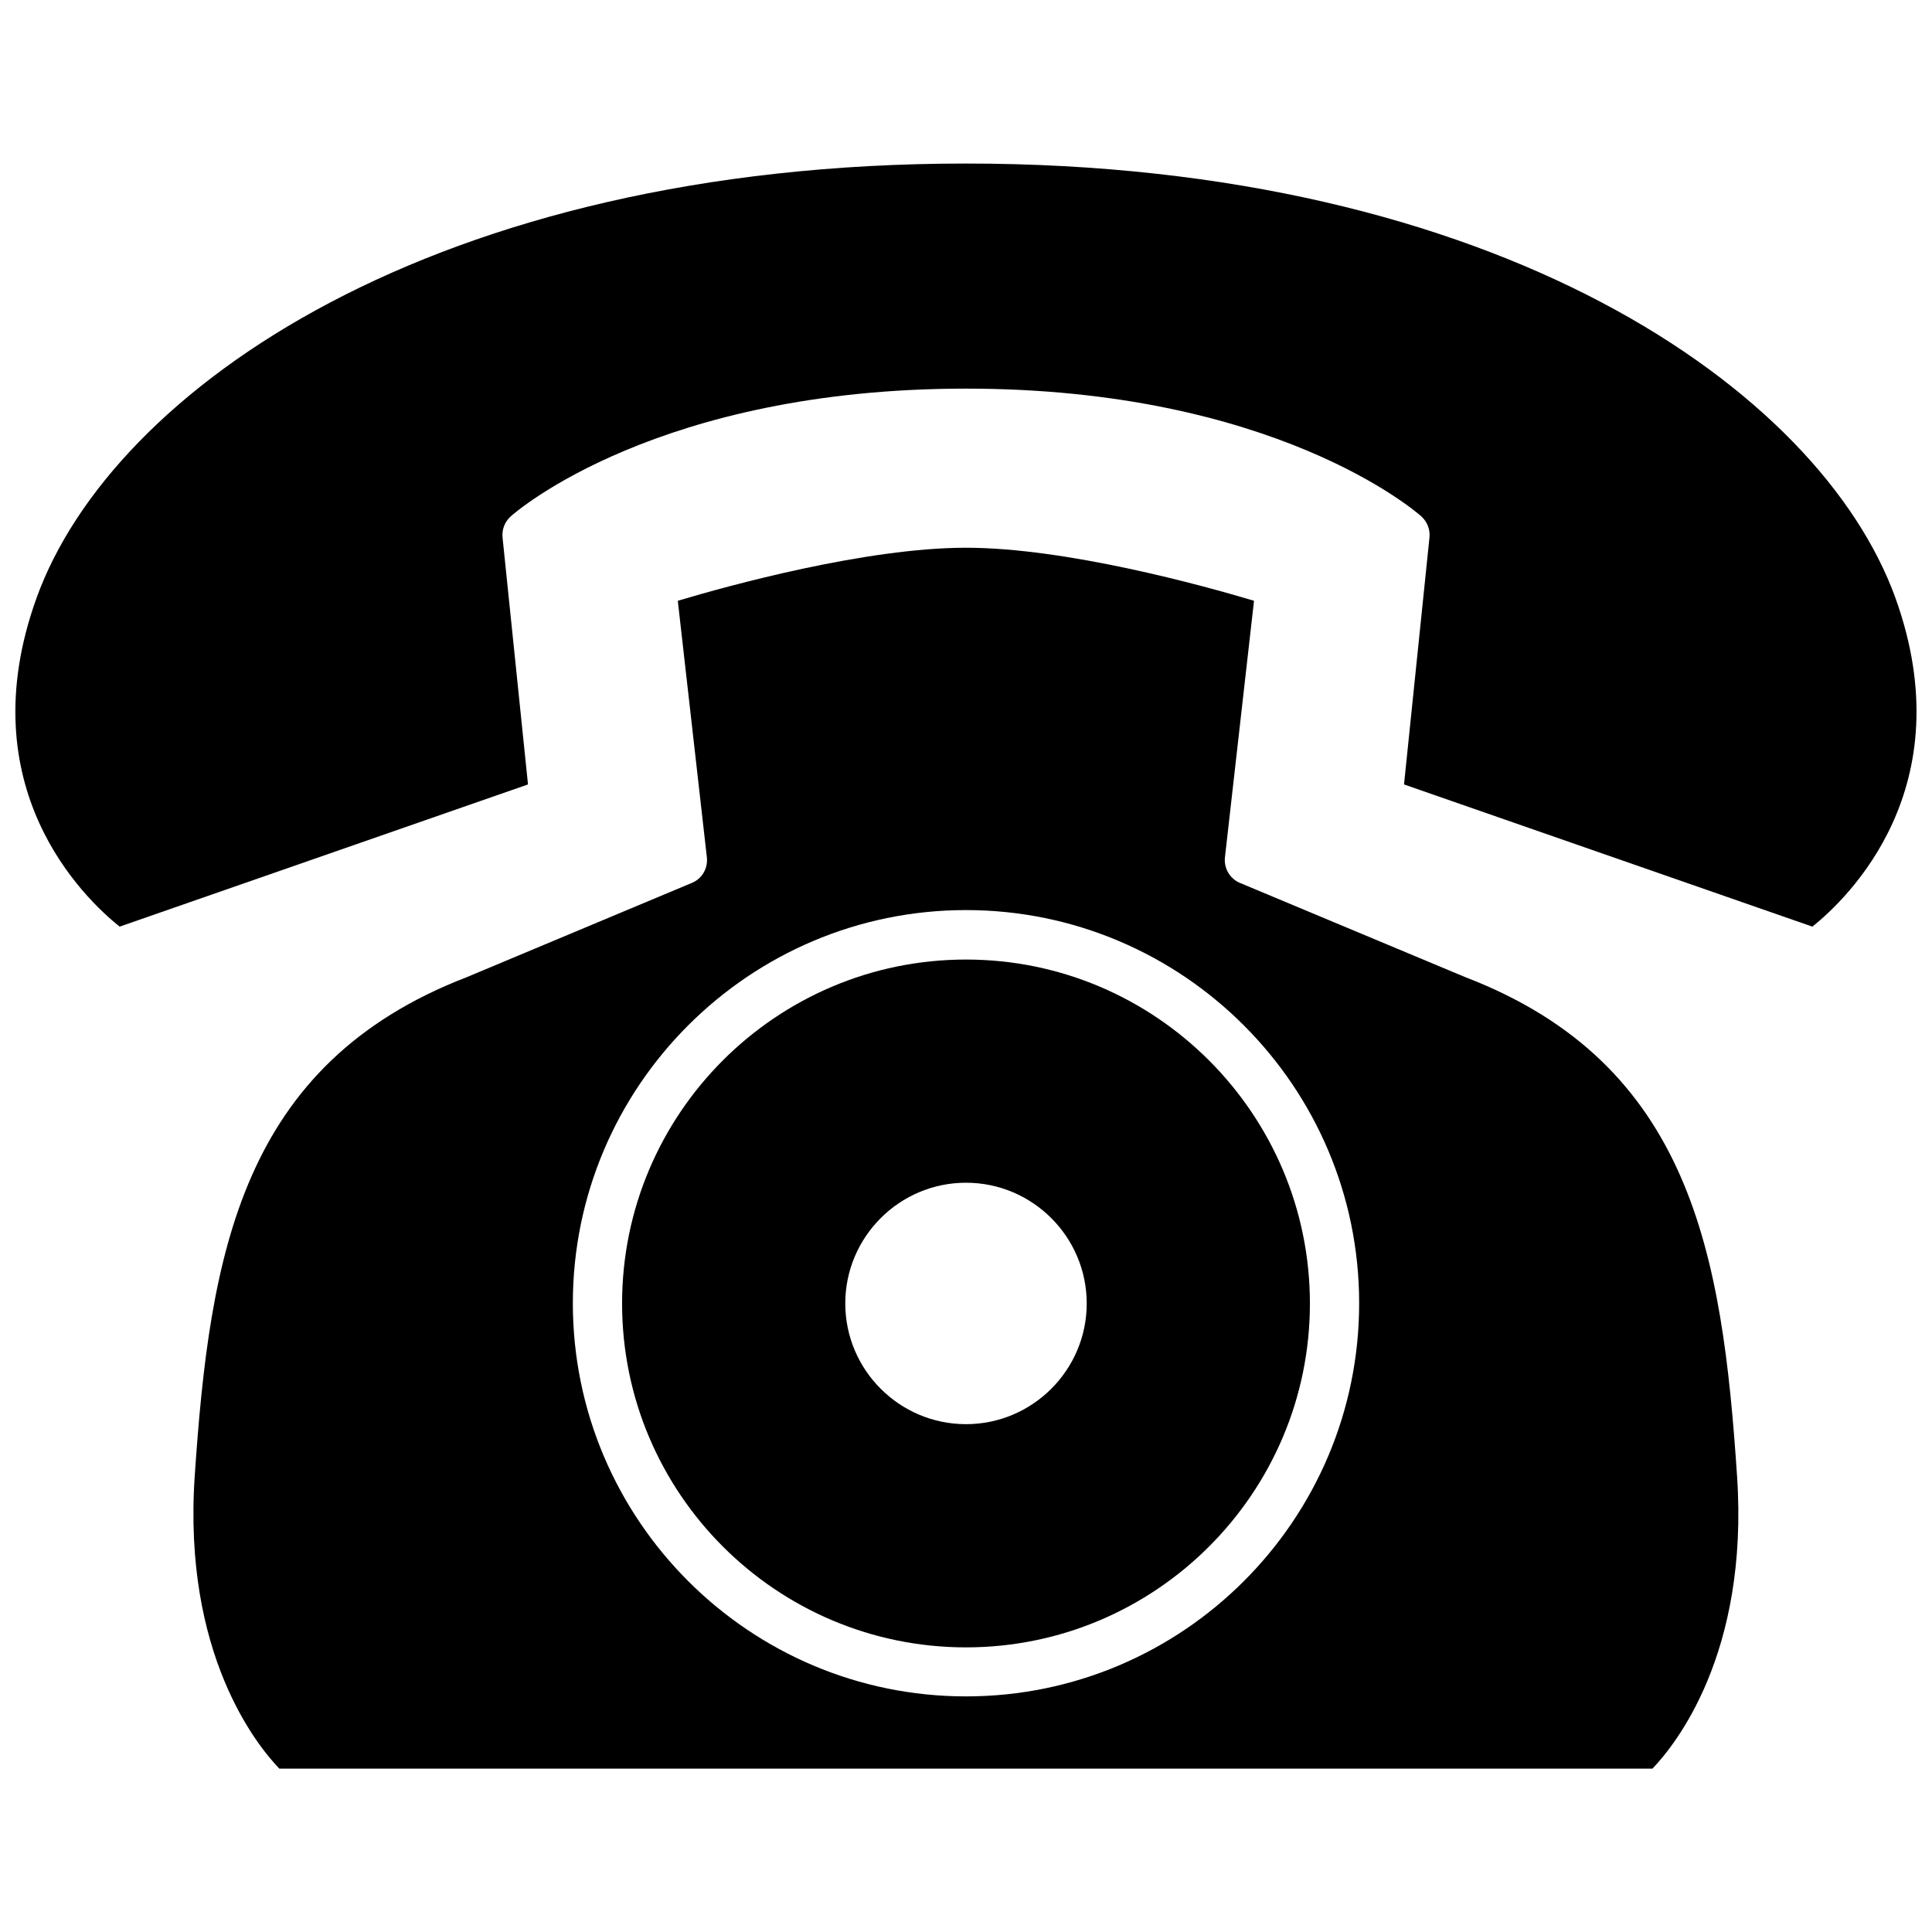 <?xml version="1.0" encoding="UTF-8"?>
<!-- Uploaded to: ICON Repo, www.svgrepo.com, Generator: ICON Repo Mixer Tools -->
<svg width="800px" height="800px" version="1.1" viewBox="144 144 512 512" xmlns="http://www.w3.org/2000/svg">
 <defs>
  <clipPath id="a">
   <path d="m148.09 187h503.81v203h-503.81z"/>
  </clipPath>
 </defs>
 <g clip-path="url(#a)">
  <path d="m646.31 302.46c-20.055-55.418-105.6-115.12-246.31-115.12-140.71 0-226.31 59.703-246.31 115.12-18.137 50.281 12.645 79.602 22.016 87.109l108.22-37.684-6.75-65.496c-0.203-2.066 0.605-4.133 2.168-5.543s39.094-33.855 120.66-33.855c81.566 0 119.1 32.445 120.66 33.855s2.367 3.477 2.168 5.543l-6.75 65.496 108.22 37.684c9.309-7.457 40.094-36.828 22.008-87.109z"/>
 </g>
 <path d="m532.35 402.97-59.75-24.988c-2.672-1.109-4.281-3.879-3.981-6.75l7.707-68.016c-13.25-3.981-49.773-14.059-76.324-14.059s-63.078 10.078-76.379 14.055l7.707 68.016c0.301 2.871-1.258 5.644-3.981 6.75l-59.551 24.938c-60.055 23.125-68.215 73.555-72.195 132.25-3.176 47.156 16.473 71.34 22.418 77.535h363.9c5.894-6.144 25.594-30.328 22.418-77.535-3.926-58.691-12.086-109.17-71.992-132.2zm-132.35 190.59c-57.434 0-104.19-46.754-104.19-104.19s46.754-104.19 104.19-104.19 104.19 46.754 104.19 104.19c0 57.484-46.754 104.19-104.19 104.19z"/>
 <path d="m400 398.29c-50.281 0-91.141 40.859-91.141 91.141s40.859 91.141 91.141 91.141c50.23 0 91.141-40.859 91.141-91.141-0.004-50.23-40.914-91.141-91.141-91.141zm0 123.13c-17.633 0-31.992-14.359-31.992-31.992 0-17.633 14.359-31.992 31.992-31.992s31.992 14.359 31.992 31.992c0 17.633-14.359 31.992-31.992 31.992z"/>
</svg>